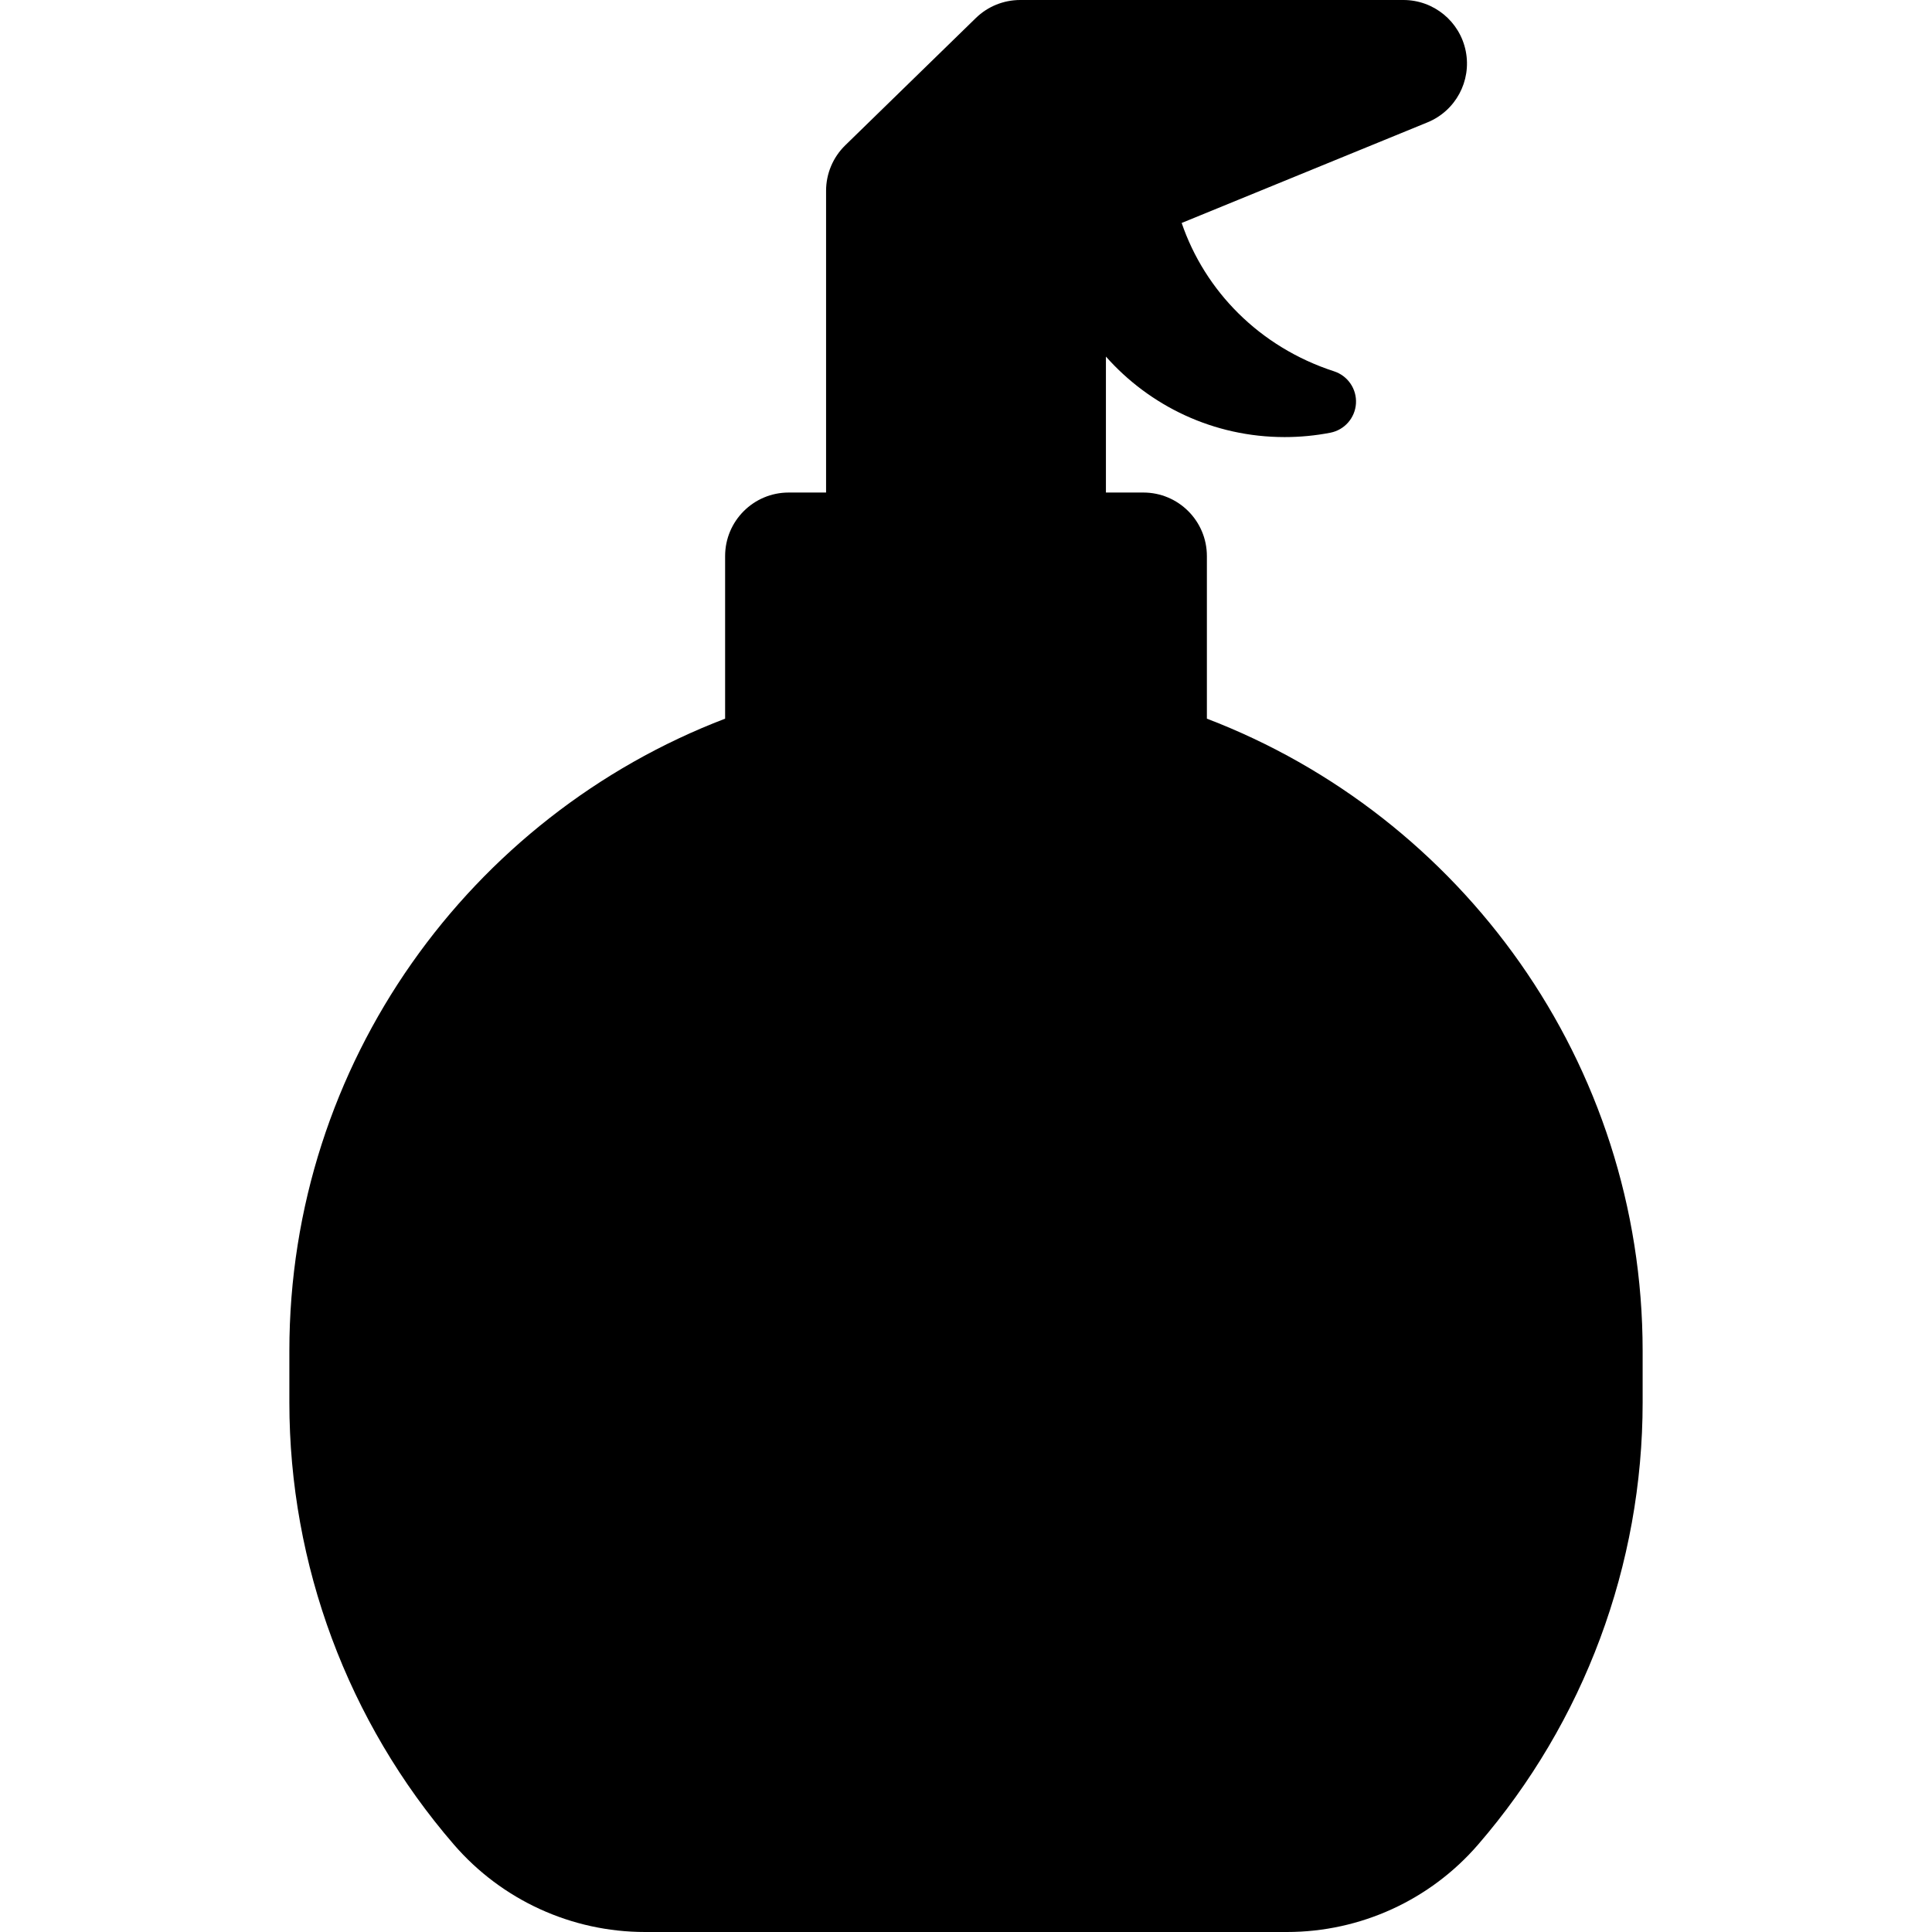 <?xml version="1.0" encoding="iso-8859-1"?>
<!-- Generator: Adobe Illustrator 18.0.0, SVG Export Plug-In . SVG Version: 6.00 Build 0)  -->
<!DOCTYPE svg PUBLIC "-//W3C//DTD SVG 1.1//EN" "http://www.w3.org/Graphics/SVG/1.1/DTD/svg11.dtd">
<svg version="1.1" id="Capa_1" xmlns="http://www.w3.org/2000/svg" xmlns:xlink="http://www.w3.org/1999/xlink" x="0px" y="0px"
	 viewBox="0 0 456.06 456.06" style="enable-background:new 0 0 456.06 456.06;" xml:space="preserve">
<path id="XMLID_798_" d="M284.892,169.646v-38.38c0-8.284-6.716-15-15-15h-8.832V84.173c10.329,11.651,25.398,19.003,42.194,19.003
	c3.684,0,7.285-0.354,10.771-1.029c3.358-0.65,5.85-3.49,6.059-6.904c0.209-3.414-1.92-6.535-5.173-7.592
	c-17.686-5.749-30.512-19.048-35.972-35.019l58.031-23.749c6.634-2.716,10.42-9.745,9.036-16.778C344.622,5.071,338.456,0,331.288,0
	h-90.468c-3.912,0-7.668,1.528-10.469,4.258l-30.82,30.037C196.633,37.118,195,40.992,195,45.037v71.229h-8.832
	c-8.284,0-15,6.716-15,15v38.38C111.089,192.612,68.305,250.85,68.305,318.901v12.133c0,38.338,13.792,75.409,38.835,104.385
	c11.338,13.117,27.791,20.641,45.139,20.641H303.78c17.35,0,33.802-7.523,45.139-20.641c25.044-28.976,38.836-66.047,38.836-104.385
	v-12.133C387.754,250.85,344.97,192.612,284.892,169.646z"/>
<g>
</g>
<g>
</g>
<g>
</g>
<g>
</g>
<g>
</g>
<g>
</g>
<g>
</g>
<g>
</g>
<g>
</g>
<g>
</g>
<g>
</g>
<g>
</g>
<g>
</g>
<g>
</g>
<g>
</g>
</svg>
